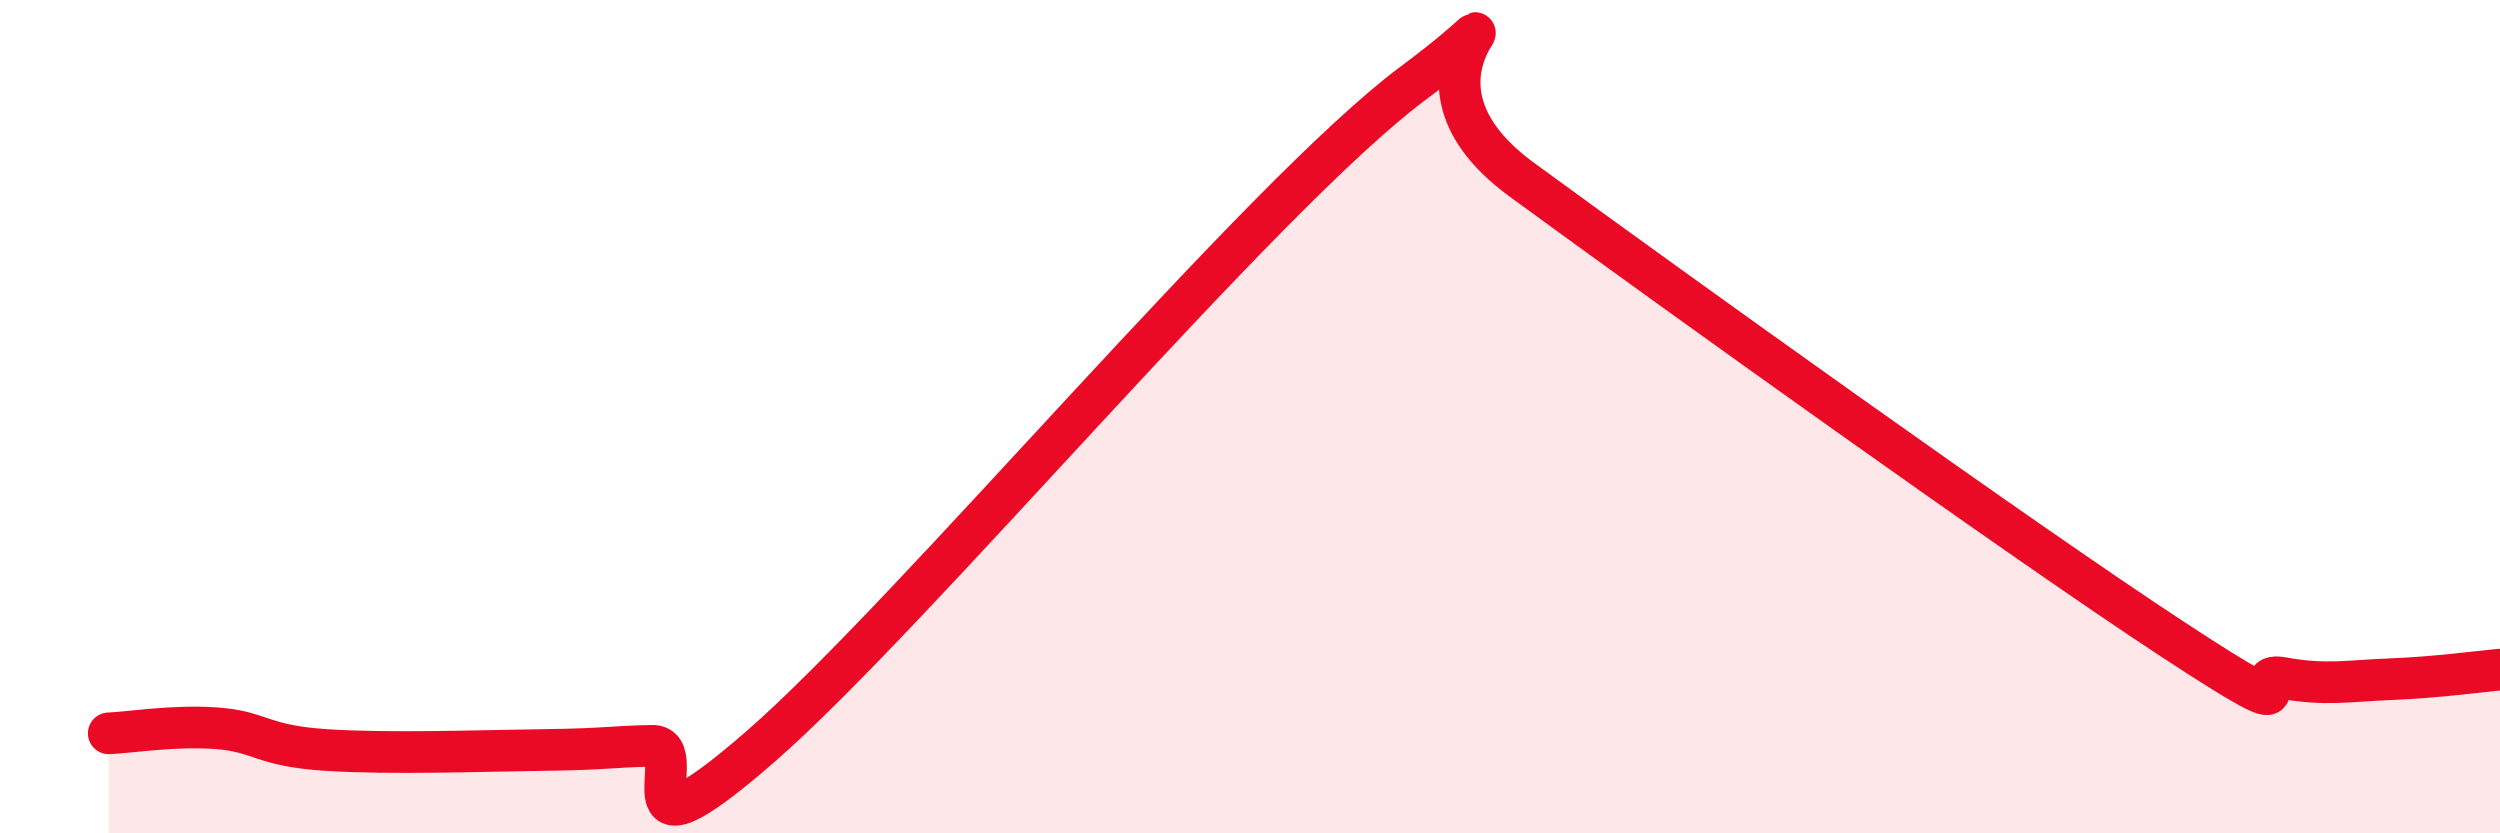 
    <svg width="60" height="20" viewBox="0 0 60 20" xmlns="http://www.w3.org/2000/svg">
      <path
        d="M 2.61,17.6 C 3.13,17.58 4.18,17.4 5.22,17.48 C 6.26,17.56 6.27,17.9 7.83,18 C 9.39,18.1 11.48,18.02 13.04,18 C 14.6,17.98 14.61,17.92 15.65,17.9 C 16.69,17.88 14.61,21.09 18.26,17.91 C 21.91,14.73 30.26,4.72 33.91,2 C 37.56,-0.72 32.87,1.64 36.52,4.31 C 40.17,6.98 48.52,12.97 52.17,15.36 C 55.82,17.75 53.74,16.08 54.78,16.27 C 55.82,16.46 56.35,16.34 57.39,16.3 C 58.43,16.26 59.48,16.12 60,16.07L60 20L2.61 20Z"
        fill="#EB0A25"
        opacity="0.1"
        stroke-linecap="round"
        stroke-linejoin="round"
      />
      <path
        d="M 2.61,17.6 C 3.13,17.58 4.18,17.4 5.22,17.48 C 6.26,17.56 6.27,17.9 7.83,18 C 9.39,18.1 11.48,18.02 13.04,18 C 14.6,17.98 14.61,17.92 15.65,17.9 C 16.69,17.88 14.61,21.09 18.26,17.91 C 21.91,14.73 30.26,4.72 33.91,2 C 37.56,-0.72 32.87,1.64 36.52,4.31 C 40.17,6.98 48.52,12.97 52.17,15.36 C 55.82,17.75 53.74,16.08 54.78,16.27 C 55.82,16.46 56.35,16.34 57.39,16.3 C 58.43,16.26 59.48,16.12 60,16.07"
        stroke="#EB0A25"
        stroke-width="1"
        fill="none"
        stroke-linecap="round"
        stroke-linejoin="round"
      />
    </svg>
  